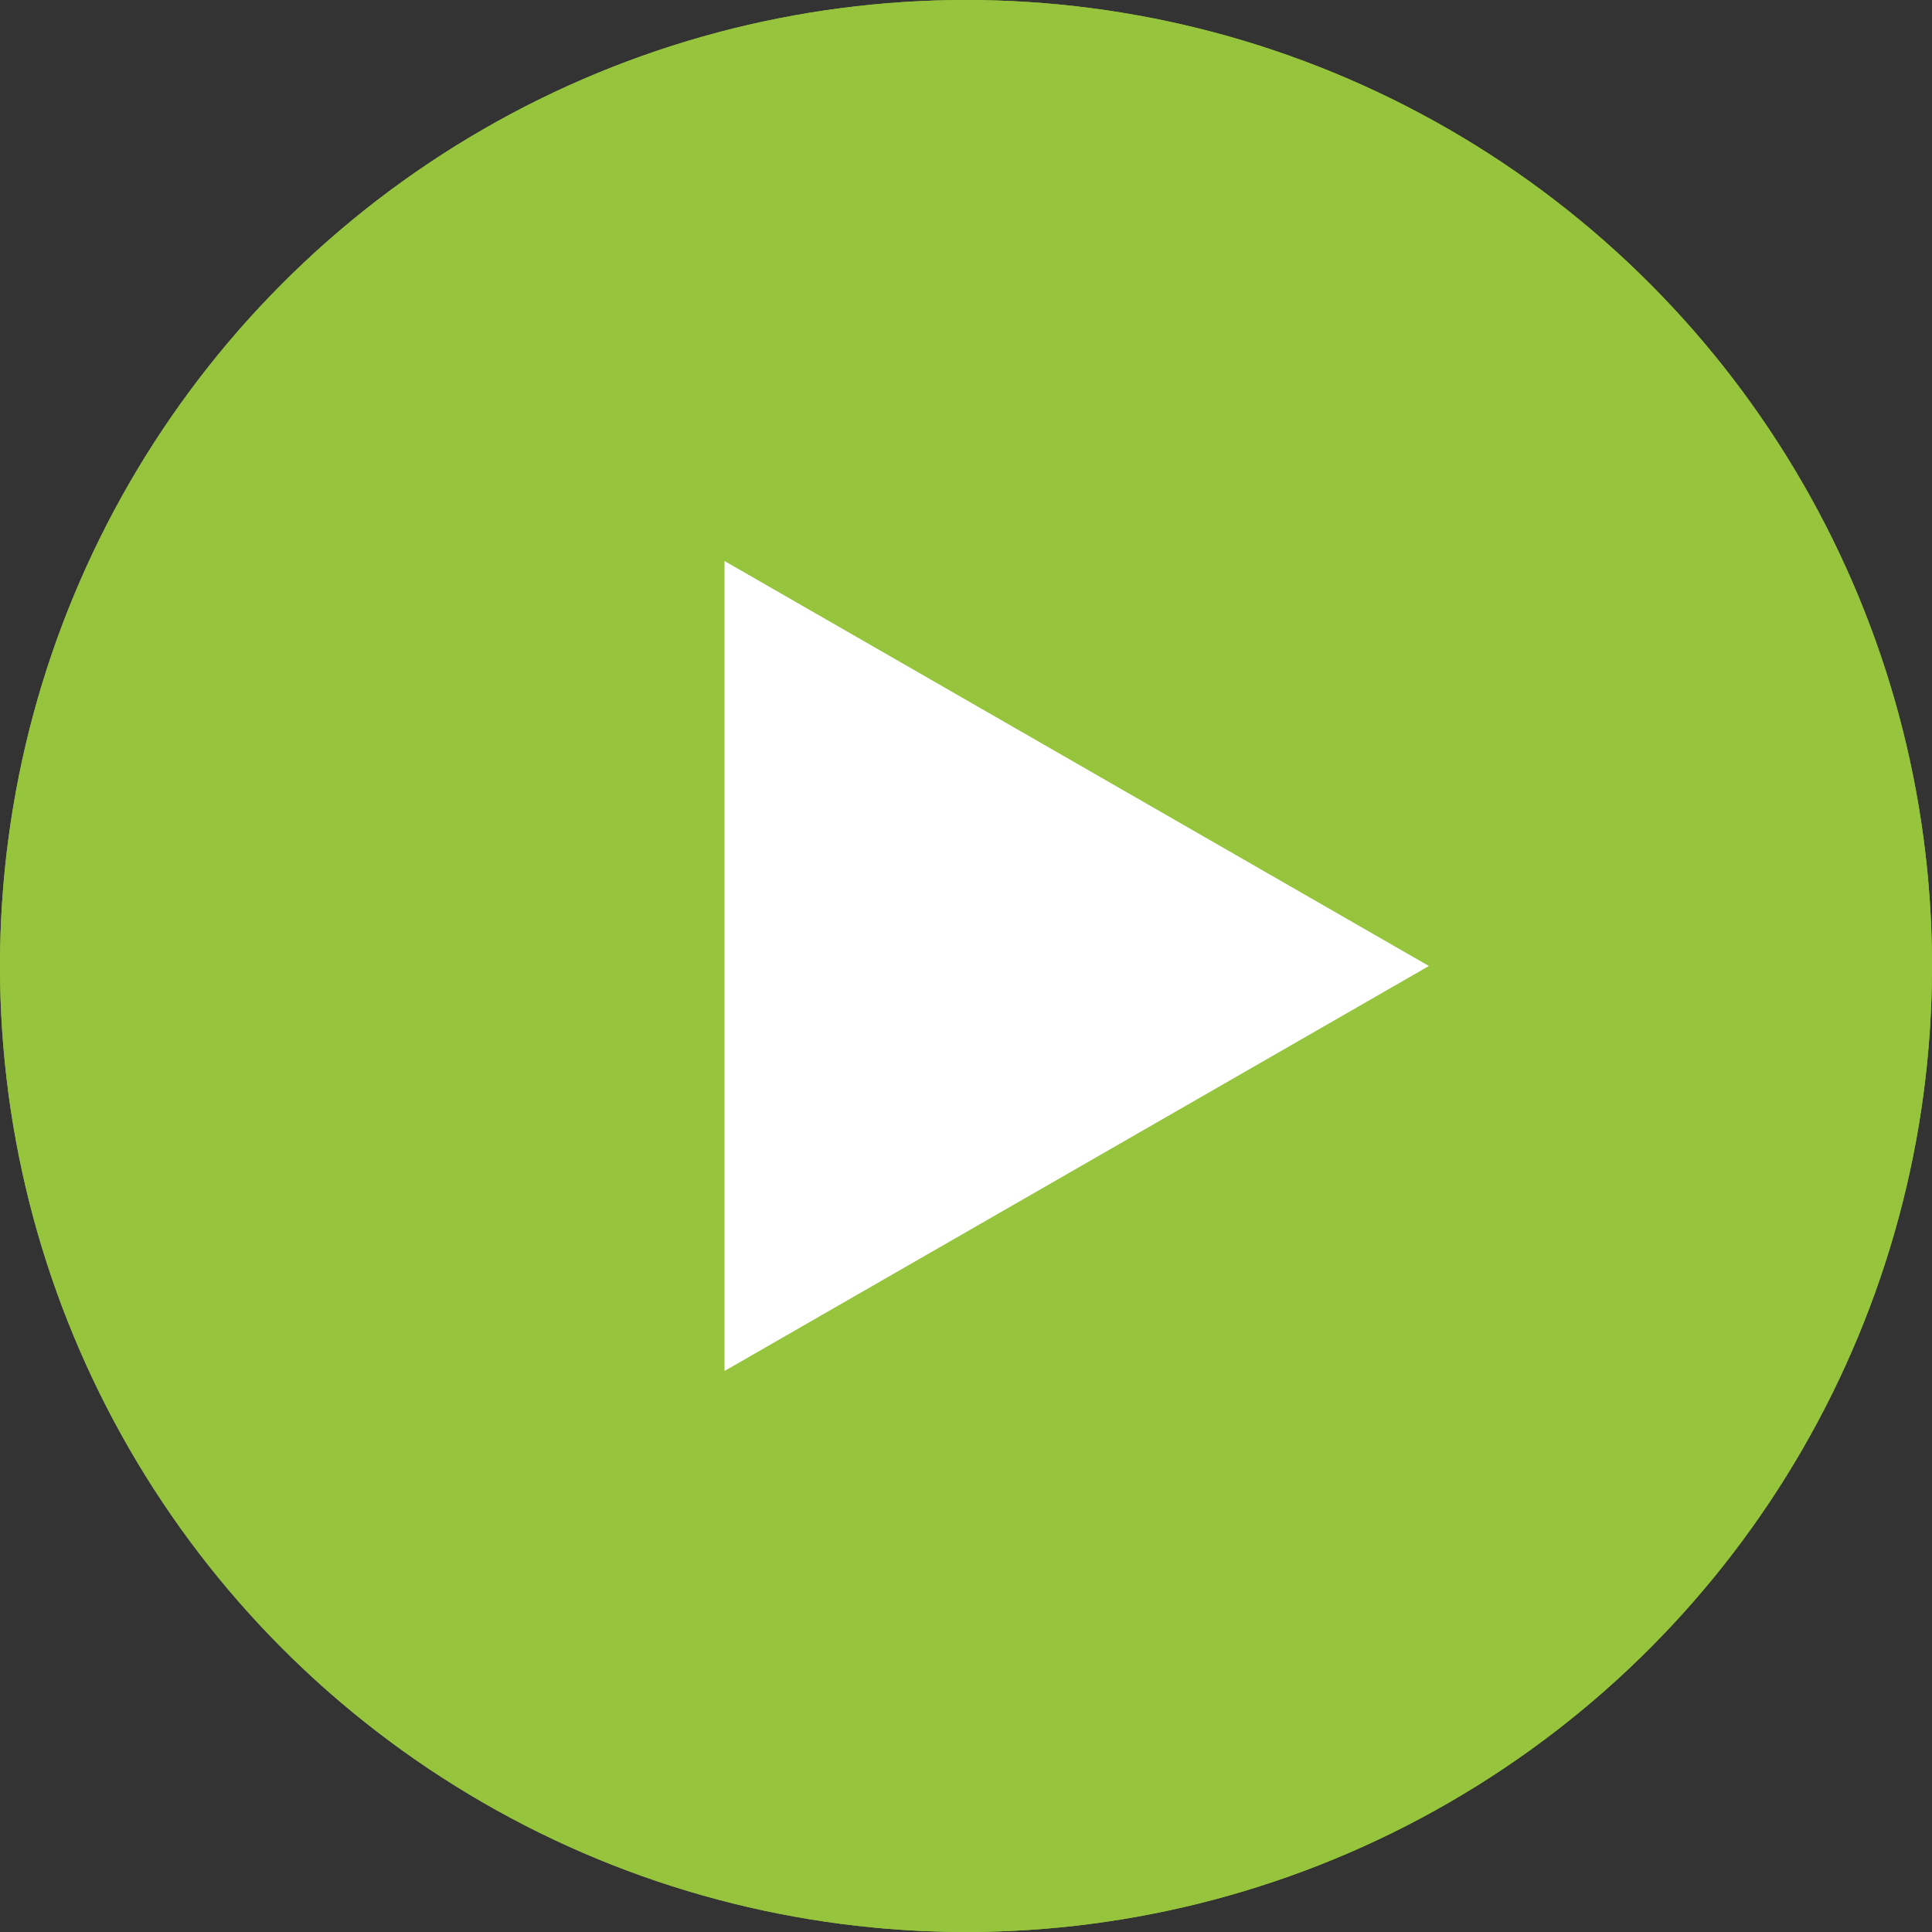 <svg xmlns="http://www.w3.org/2000/svg" width="32" height="32" viewBox="0 0 32 32"><rect x="0" y="0" width="32" height="32" fill="#333333" stroke="none"/><g id="Groupe_159" data-name="Groupe 159" transform="translate(-305 -1216)"><g id="Ellipse_49" data-name="Ellipse 49" transform="translate(305 1216)" fill="#96c43d" stroke="#96c43d" stroke-width="2"><circle cx="16" cy="16" r="16" stroke="none"></circle><circle cx="16" cy="16" r="15" fill="none"></circle></g><path id="Polygone_8" data-name="Polygone 8" d="M6.708,0l6.708,11.667H0Z" transform="translate(328.667 1225.292) rotate(90)" fill="#fff"></path></g></svg>
